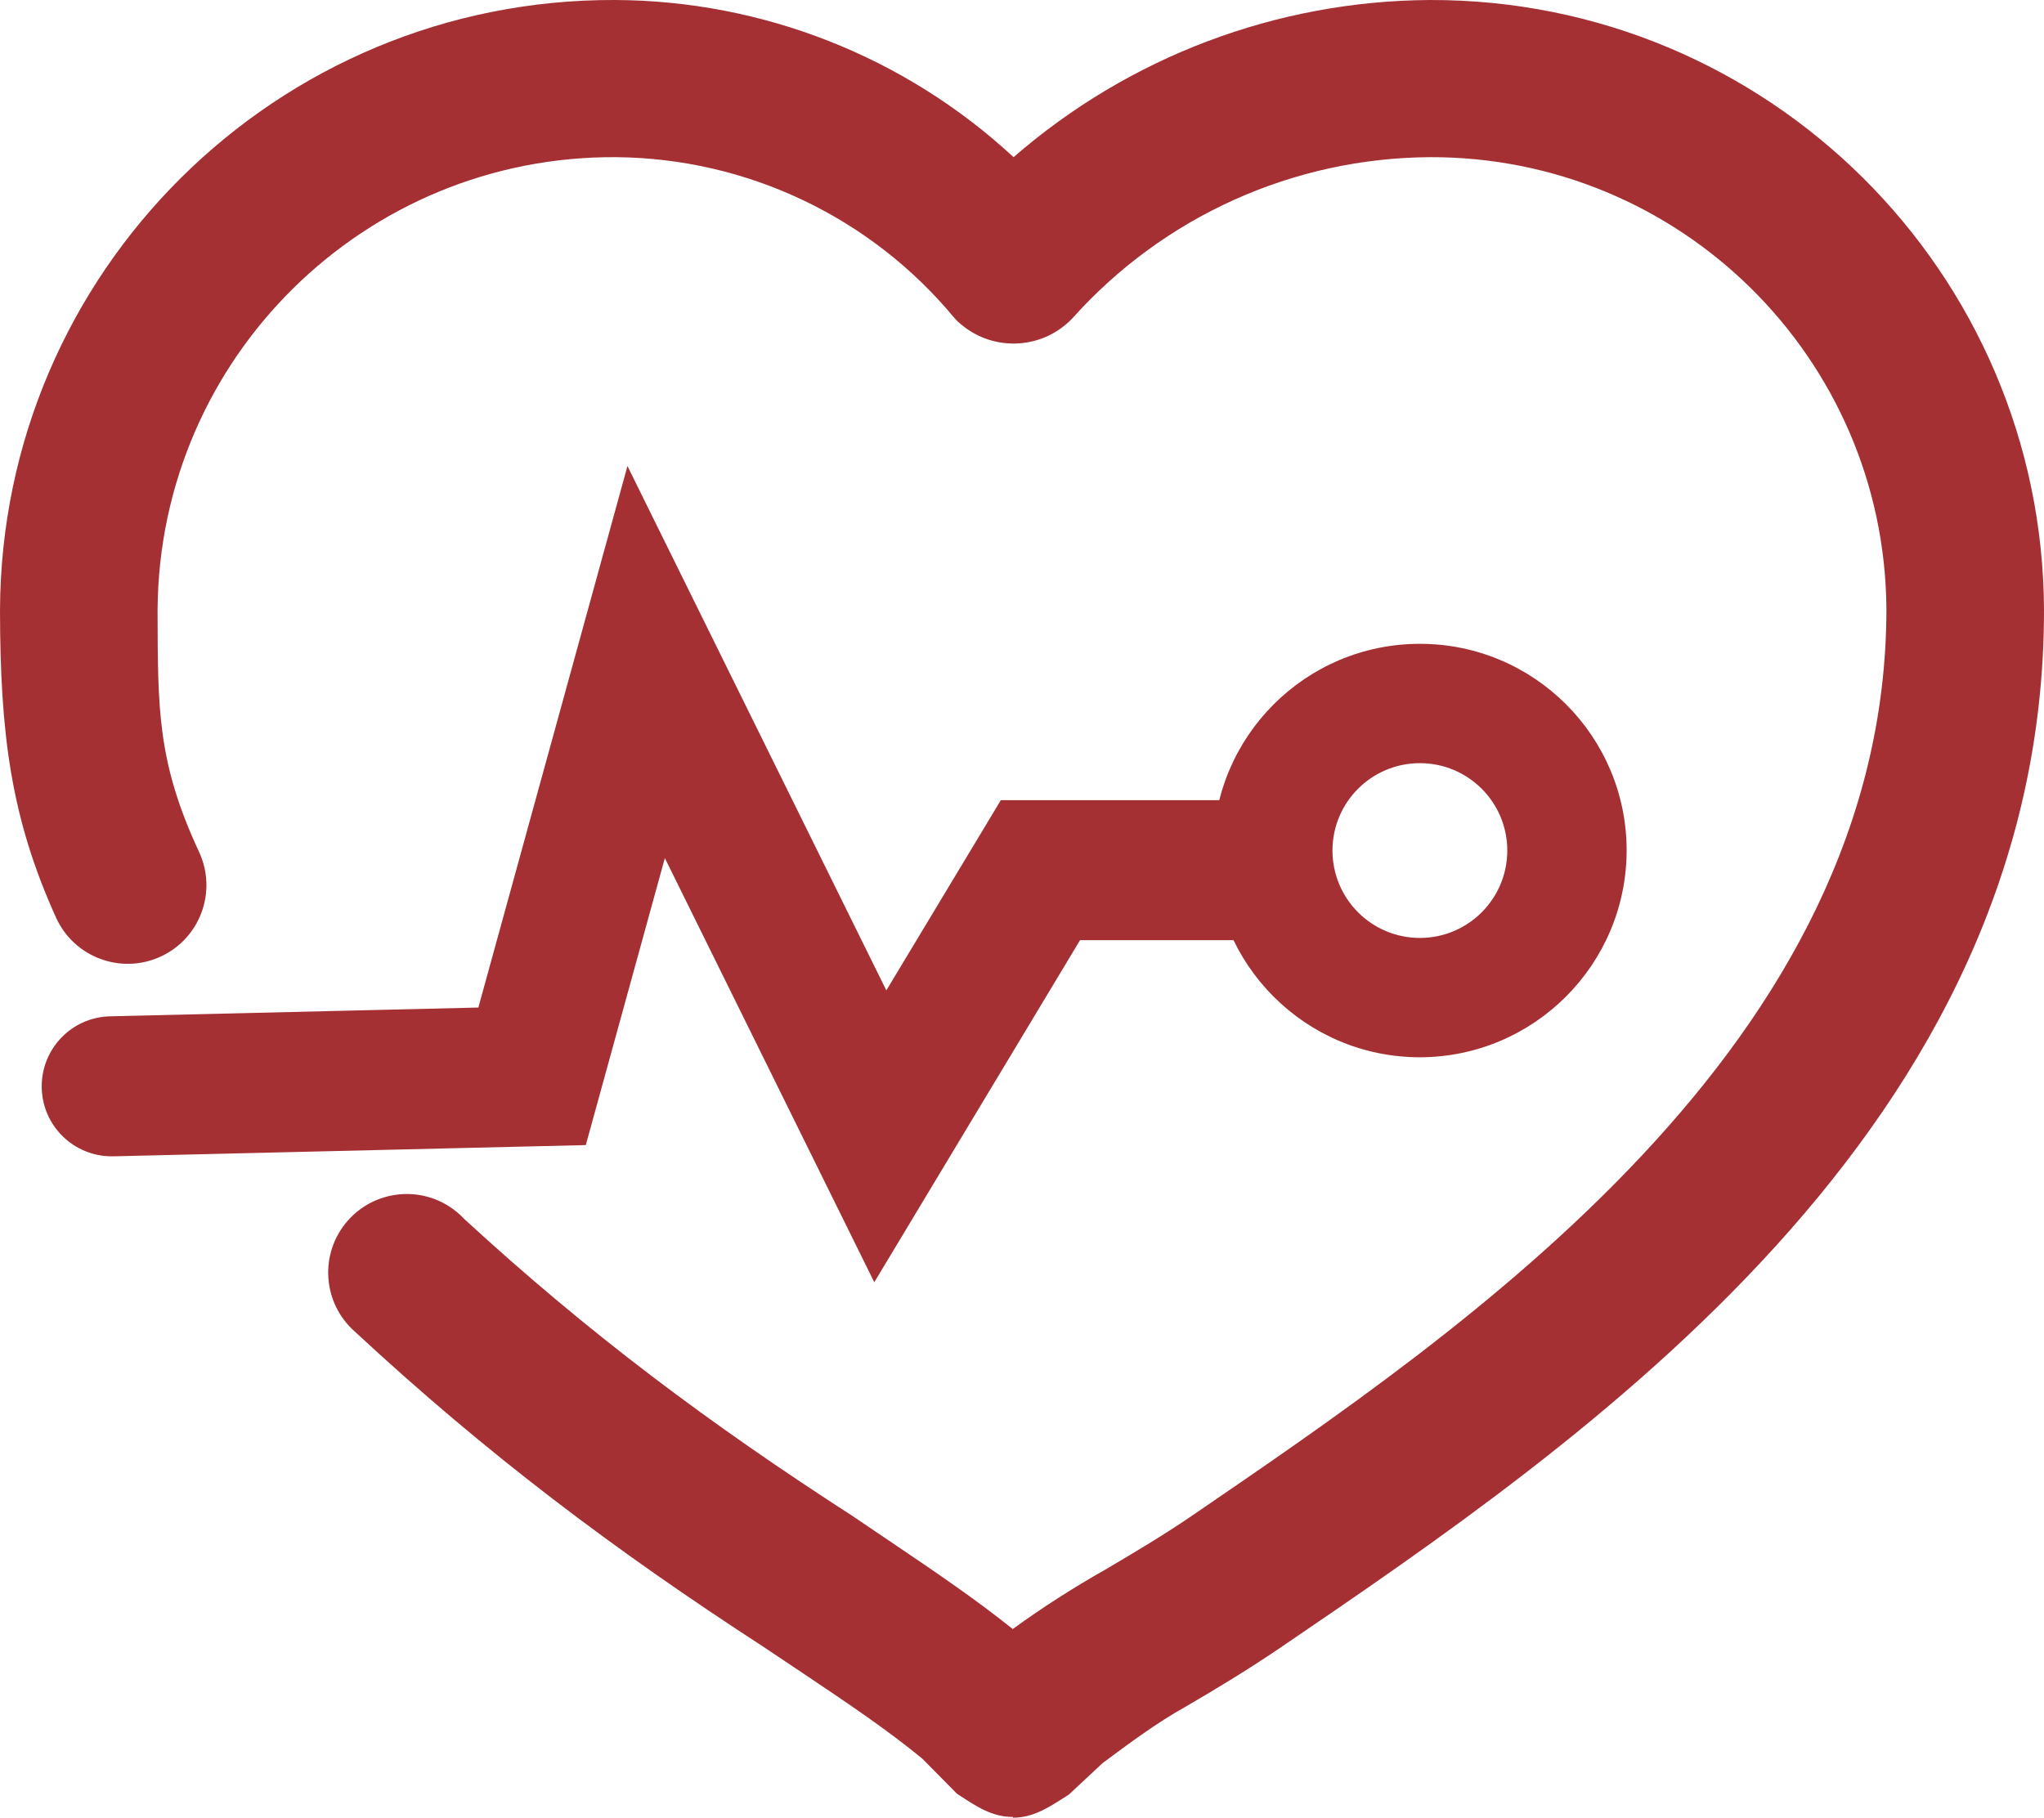 <svg xmlns="http://www.w3.org/2000/svg" xmlns:xlink="http://www.w3.org/1999/xlink" fill="none" version="1.1" width="27.279" height="24.263" viewBox="0 0 27.279 24.263"><g><g><path d="M11.668,17.116L8.873,11.454L7.818,15.285L1.514,15.435C1.506,15.435,1.499,15.435,1.491,15.435C0.985,15.435,0.569,15.031,0.557,14.523C0.545,14.006,0.953,13.578,1.469,13.566L6.384,13.449L8.374,6.221L11.829,13.22L13.357,10.681L16.6,10.681C17.116,10.681,17.535,11.099,17.535,11.615C17.535,12.132,17.116,12.55,16.6,12.55L14.414,12.55L11.668,17.116ZM18.95,14.113C17.426,14.113,16.19,12.877,16.19,11.353C16.19,9.829,17.426,8.594,18.95,8.594C20.474,8.594,21.709,9.829,21.709,11.353C21.706,12.876,20.472,14.11,18.95,14.113ZM18.95,10.187C18.305,10.187,17.783,10.709,17.783,11.353C17.783,11.997,18.305,12.52,18.95,12.52C19.594,12.52,20.116,11.997,20.116,11.353C20.116,10.709,19.594,10.187,18.95,10.187ZM13.516,24.253C13.237,24.253,13.033,24.115,12.771,23.943L12.31,23.476C11.843,23.093,11.355,22.763,10.689,22.317L10.196,21.987C8.19,20.686,6.487,19.401,4.735,17.774C4.301,17.391,4.259,16.728,4.642,16.293C5.026,15.859,5.689,15.817,6.123,16.201C6.147,16.222,6.171,16.245,6.193,16.269C7.862,17.804,9.471,19.006,11.376,20.235L11.864,20.565C12.525,21.011,13.018,21.347,13.516,21.745C13.911,21.458,14.323,21.194,14.749,20.953C15.121,20.733,15.504,20.508,15.897,20.24C19.569,17.728,25.176,13.946,25.176,8.124C25.15,4.78,22.425,2.086,19.081,2.098C17.259,2.109,15.527,2.89,14.313,4.248C13.9,4.683,13.213,4.7,12.778,4.287C12.765,4.274,12.752,4.262,12.74,4.248C11.626,2.9,9.973,2.113,8.224,2.098C4.867,2.075,2.127,4.777,2.103,8.135L2.103,8.145C2.106,9.474,2.099,10.173,2.659,11.377C2.901,11.904,2.67,12.528,2.142,12.77C1.615,13.011,0.992,12.78,0.75,12.253C0.139,10.908,0.003,9.776,0,8.145C0.017,3.629,3.692,-0.017,8.208,0L8.208,0C10.181,0.008,12.08,0.757,13.527,2.098C15.068,0.757,17.038,0.012,19.081,0C23.593,-0.012,27.262,3.634,27.279,8.145C27.279,15.063,21.142,19.233,17.083,21.997C16.626,22.307,16.196,22.564,15.819,22.784C15.438,22.996,15.067,23.273,14.717,23.533L14.266,23.954C14.013,24.115,13.801,24.263,13.521,24.263L13.516,24.253Z" fill="#A53034" fill-opacity="1" style="mix-blend-mode:passthrough"/></g></g></svg>